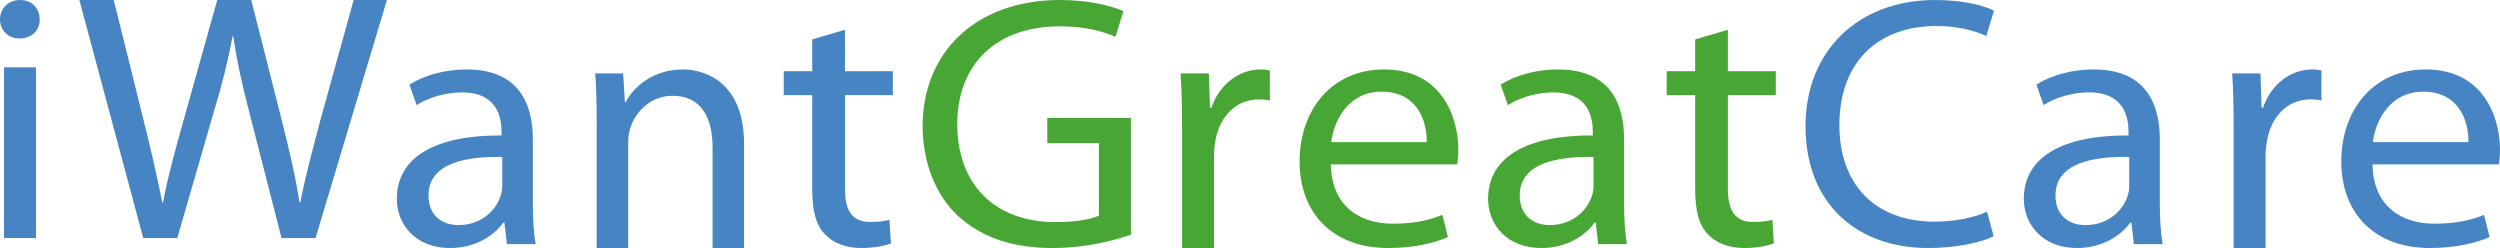 <?xml version="1.0" encoding="UTF-8"?>
<svg version="1.1" width="252px" height="25px" viewBox="0 0 252 25" xmlns="http://www.w3.org/2000/svg">
<g fill="none" fill-rule="evenodd">
<g transform="translate(-574 -1518)" fill-rule="nonzero">
<g transform="translate(574 1518)">
<path d="m114 23.655c-1.481 0.509-4.405 1.345-7.861 1.345-3.873 0-7.063-0.945-9.569-3.234-2.202-2.035-3.57-5.306-3.57-9.121 0.037-7.303 5.278-12.645 13.86-12.645 2.962 0 5.278 0.618 6.38 1.126l-0.798 2.581c-1.367-0.582-3.076-1.053-5.658-1.053-6.227 0-10.291 3.706-10.291 9.847 0 6.214 3.911 9.884 9.873 9.884 2.165 0 3.646-0.29 4.405-0.654v-7.303h-5.203v-2.543h8.43v11.772h0.001z" fill="#48A634"/>
<path d="m119.15 12.891c0-2.072-0.036-3.855-0.148-5.492h2.852l0.111 3.456h0.148c0.814-2.364 2.778-3.855 4.963-3.855 0.37 0 0.629 0.036 0.926 0.109v3.018c-0.334-0.073-0.667-0.109-1.111-0.109-2.297 0-3.926 1.709-4.37 4.109-0.074 0.436-0.148 0.945-0.148 1.49v9.383h-3.222v-12.109h-0.001z" fill="#48A634"/>
<path d="m134.15 16.569c0.075 4.233 2.923 5.977 6.22 5.977 2.361 0 3.785-0.392 5.021-0.889l0.562 2.241c-1.162 0.497-3.147 1.102-6.033 1.102-5.583 0-8.918-3.521-8.918-8.715 0-5.194 3.223-9.285 8.506-9.285 5.92 0 7.494 4.944 7.494 8.11 0 0.641-0.075 1.138-0.113 1.459h-12.739zm9.667-2.241c0.038-1.993-0.862-5.088-4.572-5.088-3.334 0-4.796 2.917-5.059 5.088h9.631z" fill="#48A634"/>
<path d="m163.71 20.482c0 1.494 0.072 2.953 0.29 4.126h-2.902l-0.254-2.17h-0.109c-0.98 1.352-2.865 2.562-5.368 2.562-3.555 0-5.368-2.454-5.368-4.944 0-4.162 3.772-6.439 10.554-6.403v-0.356c0-1.423-0.398-3.984-3.99-3.984-1.633 0-3.337 0.497-4.57 1.28l-0.726-2.063c1.452-0.925 3.555-1.53 5.767-1.53 5.369 0 6.675 3.592 6.675 7.043v6.439zm-3.083-4.66c-3.482-0.071-7.436 0.534-7.436 3.877 0 2.028 1.378 2.988 3.011 2.988 2.286 0 3.736-1.423 4.243-2.882 0.109-0.32 0.181-0.676 0.181-0.996v-2.988h0.001z" fill="#48A634"/>
<path d="m174.17 3v4.176h4.829v2.412h-4.829v9.398c0 2.161 0.652 3.384 2.529 3.384 0.92 0 1.457-0.072 1.954-0.216l0.153 2.376c-0.651 0.252-1.686 0.469-2.989 0.469-1.571 0-2.836-0.504-3.64-1.369-0.958-0.936-1.303-2.484-1.303-4.537v-9.506h-2.874v-2.412h2.874v-3.204l3.297-0.972z" fill="#48A634"/>
<path d="m3.999 1.955c0.037 1.066-0.771 1.921-2.054 1.921-1.138-0.001-1.945-0.854-1.945-1.921 0-1.102 0.844-1.955 2.018-1.955 1.21-1.7918e-16 1.981 0.853 1.981 1.955zm-3.595 22.045v-17.21h3.228v17.21h-3.228z" fill="#4784C4"/>
<path d="m14.44 23.999-6.441-23.999h3.465l3.014 12.142c0.753 2.991 1.431 5.982 1.883 8.296h0.075c0.415-2.385 1.206-5.233 2.072-8.332l3.39-12.105h3.428l3.089 12.177c0.716 2.849 1.394 5.697 1.771 8.225h0.075c0.528-2.635 1.243-5.305 2.034-8.296l3.353-12.105h3.352l-7.195 23.998h-3.427l-3.202-12.497c-0.791-3.062-1.318-5.412-1.657-7.833h-0.075c-0.452 2.385-1.016 4.735-1.959 7.833l-3.616 12.497h-3.428v-0.001z" fill="#4784C4"/>
<path d="m53.71 20.482c0 1.494 0.072 2.953 0.29 4.126h-2.902l-0.254-2.17h-0.109c-0.979 1.352-2.865 2.562-5.367 2.562-3.554 0-5.368-2.454-5.368-4.944 0-4.162 3.772-6.439 10.554-6.403v-0.356c0-1.423-0.399-3.984-3.989-3.984-1.632 0-3.337 0.497-4.57 1.28l-0.725-2.063c1.45-0.925 3.554-1.53 5.767-1.53 5.368 0 6.674 3.592 6.674 7.043v6.439h-0.001zm-3.083-4.66c-3.482-0.071-7.435 0.534-7.435 3.877 0 2.028 1.378 2.988 3.011 2.988 2.284 0 3.736-1.423 4.243-2.882 0.109-0.32 0.181-0.676 0.181-0.996v-2.988z" fill="#4784C4"/>
<path d="m60.144 12.163c0-1.818-0.035-3.309-0.144-4.764h2.813l0.18 2.91h0.071c0.866-1.673 2.885-3.309 5.77-3.309 2.416 0 6.167 1.455 6.167 7.491v10.509h-3.173v-10.146c0-2.837-1.046-5.2-4.038-5.2-2.092 0-3.714 1.491-4.255 3.273-0.144 0.401-0.217 0.946-0.217 1.491v10.582h-3.173v-12.837z" fill="#4784C4"/>
<path d="m85.171 3v4.176h4.829v2.412h-4.829v9.398c0 2.161 0.651 3.384 2.529 3.384 0.92 0 1.456-0.072 1.954-0.216l0.153 2.376c-0.651 0.253-1.685 0.469-2.989 0.469-1.571 0-2.836-0.504-3.641-1.369-0.958-0.936-1.303-2.484-1.303-4.537v-9.506h-2.875v-2.412h2.875v-3.204l3.296-0.972z" fill="#4784C4"/>
<path d="m200.96 23.815c-1.188 0.575-3.563 1.185-6.606 1.185-7.051 0-12.358-4.347-12.358-12.285 0-7.579 5.307-12.715 13.062-12.715 3.118 0 5.084 0.647 5.938 1.077l-0.779 2.55c-1.224-0.574-2.969-1.005-5.047-1.005-5.864 0-9.76 3.628-9.76 9.986 0 5.927 3.525 9.734 9.612 9.734 1.966 0 3.97-0.395 5.27-1.005l0.668 2.479z" fill="#4784C4"/>
<path d="m217.71 20.483c0 1.494 0.072 2.953 0.29 4.126h-2.902l-0.254-2.17h-0.109c-0.98 1.352-2.866 2.561-5.368 2.561-3.554 0-5.367-2.454-5.367-4.945 0-4.162 3.772-6.439 10.554-6.403v-0.356c0-1.423-0.398-3.984-3.989-3.984-1.633 0-3.338 0.497-4.57 1.28l-0.726-2.062c1.451-0.925 3.554-1.53 5.767-1.53 5.367 0 6.674 3.592 6.674 7.044v6.439zm-3.084-4.66c-3.482-0.071-7.435 0.534-7.435 3.878 0 2.028 1.378 2.989 3.01 2.989 2.285 0 3.736-1.423 4.244-2.882 0.109-0.32 0.181-0.676 0.181-0.996v-2.989z" fill="#4784C4"/>
<path d="m225.15 12.891c0-2.072-0.036-3.855-0.148-5.492h2.852l0.111 3.456h0.148c0.815-2.364 2.777-3.855 4.963-3.855 0.37 0 0.629 0.036 0.926 0.109v3.018c-0.333-0.073-0.667-0.109-1.112-0.109-2.297 0-3.926 1.709-4.37 4.109-0.074 0.436-0.148 0.945-0.148 1.49v9.383h-3.222v-12.109z" fill="#4784C4"/>
<path d="m239.15 16.569c0.075 4.233 2.923 5.977 6.22 5.977 2.361 0 3.785-0.392 5.021-0.889l0.562 2.241c-1.162 0.497-3.147 1.102-6.032 1.102-5.583 0-8.919-3.521-8.919-8.715 0-5.194 3.223-9.285 8.506-9.285 5.921 0 7.494 4.944 7.494 8.11 0 0.641-0.075 1.138-0.113 1.459h-12.739zm9.667-2.241c0.038-1.993-0.862-5.088-4.571-5.088-3.336 0-4.797 2.917-5.059 5.088h9.63z" fill="#4784C4"/>
</g>
</g>
</g>
</svg>

